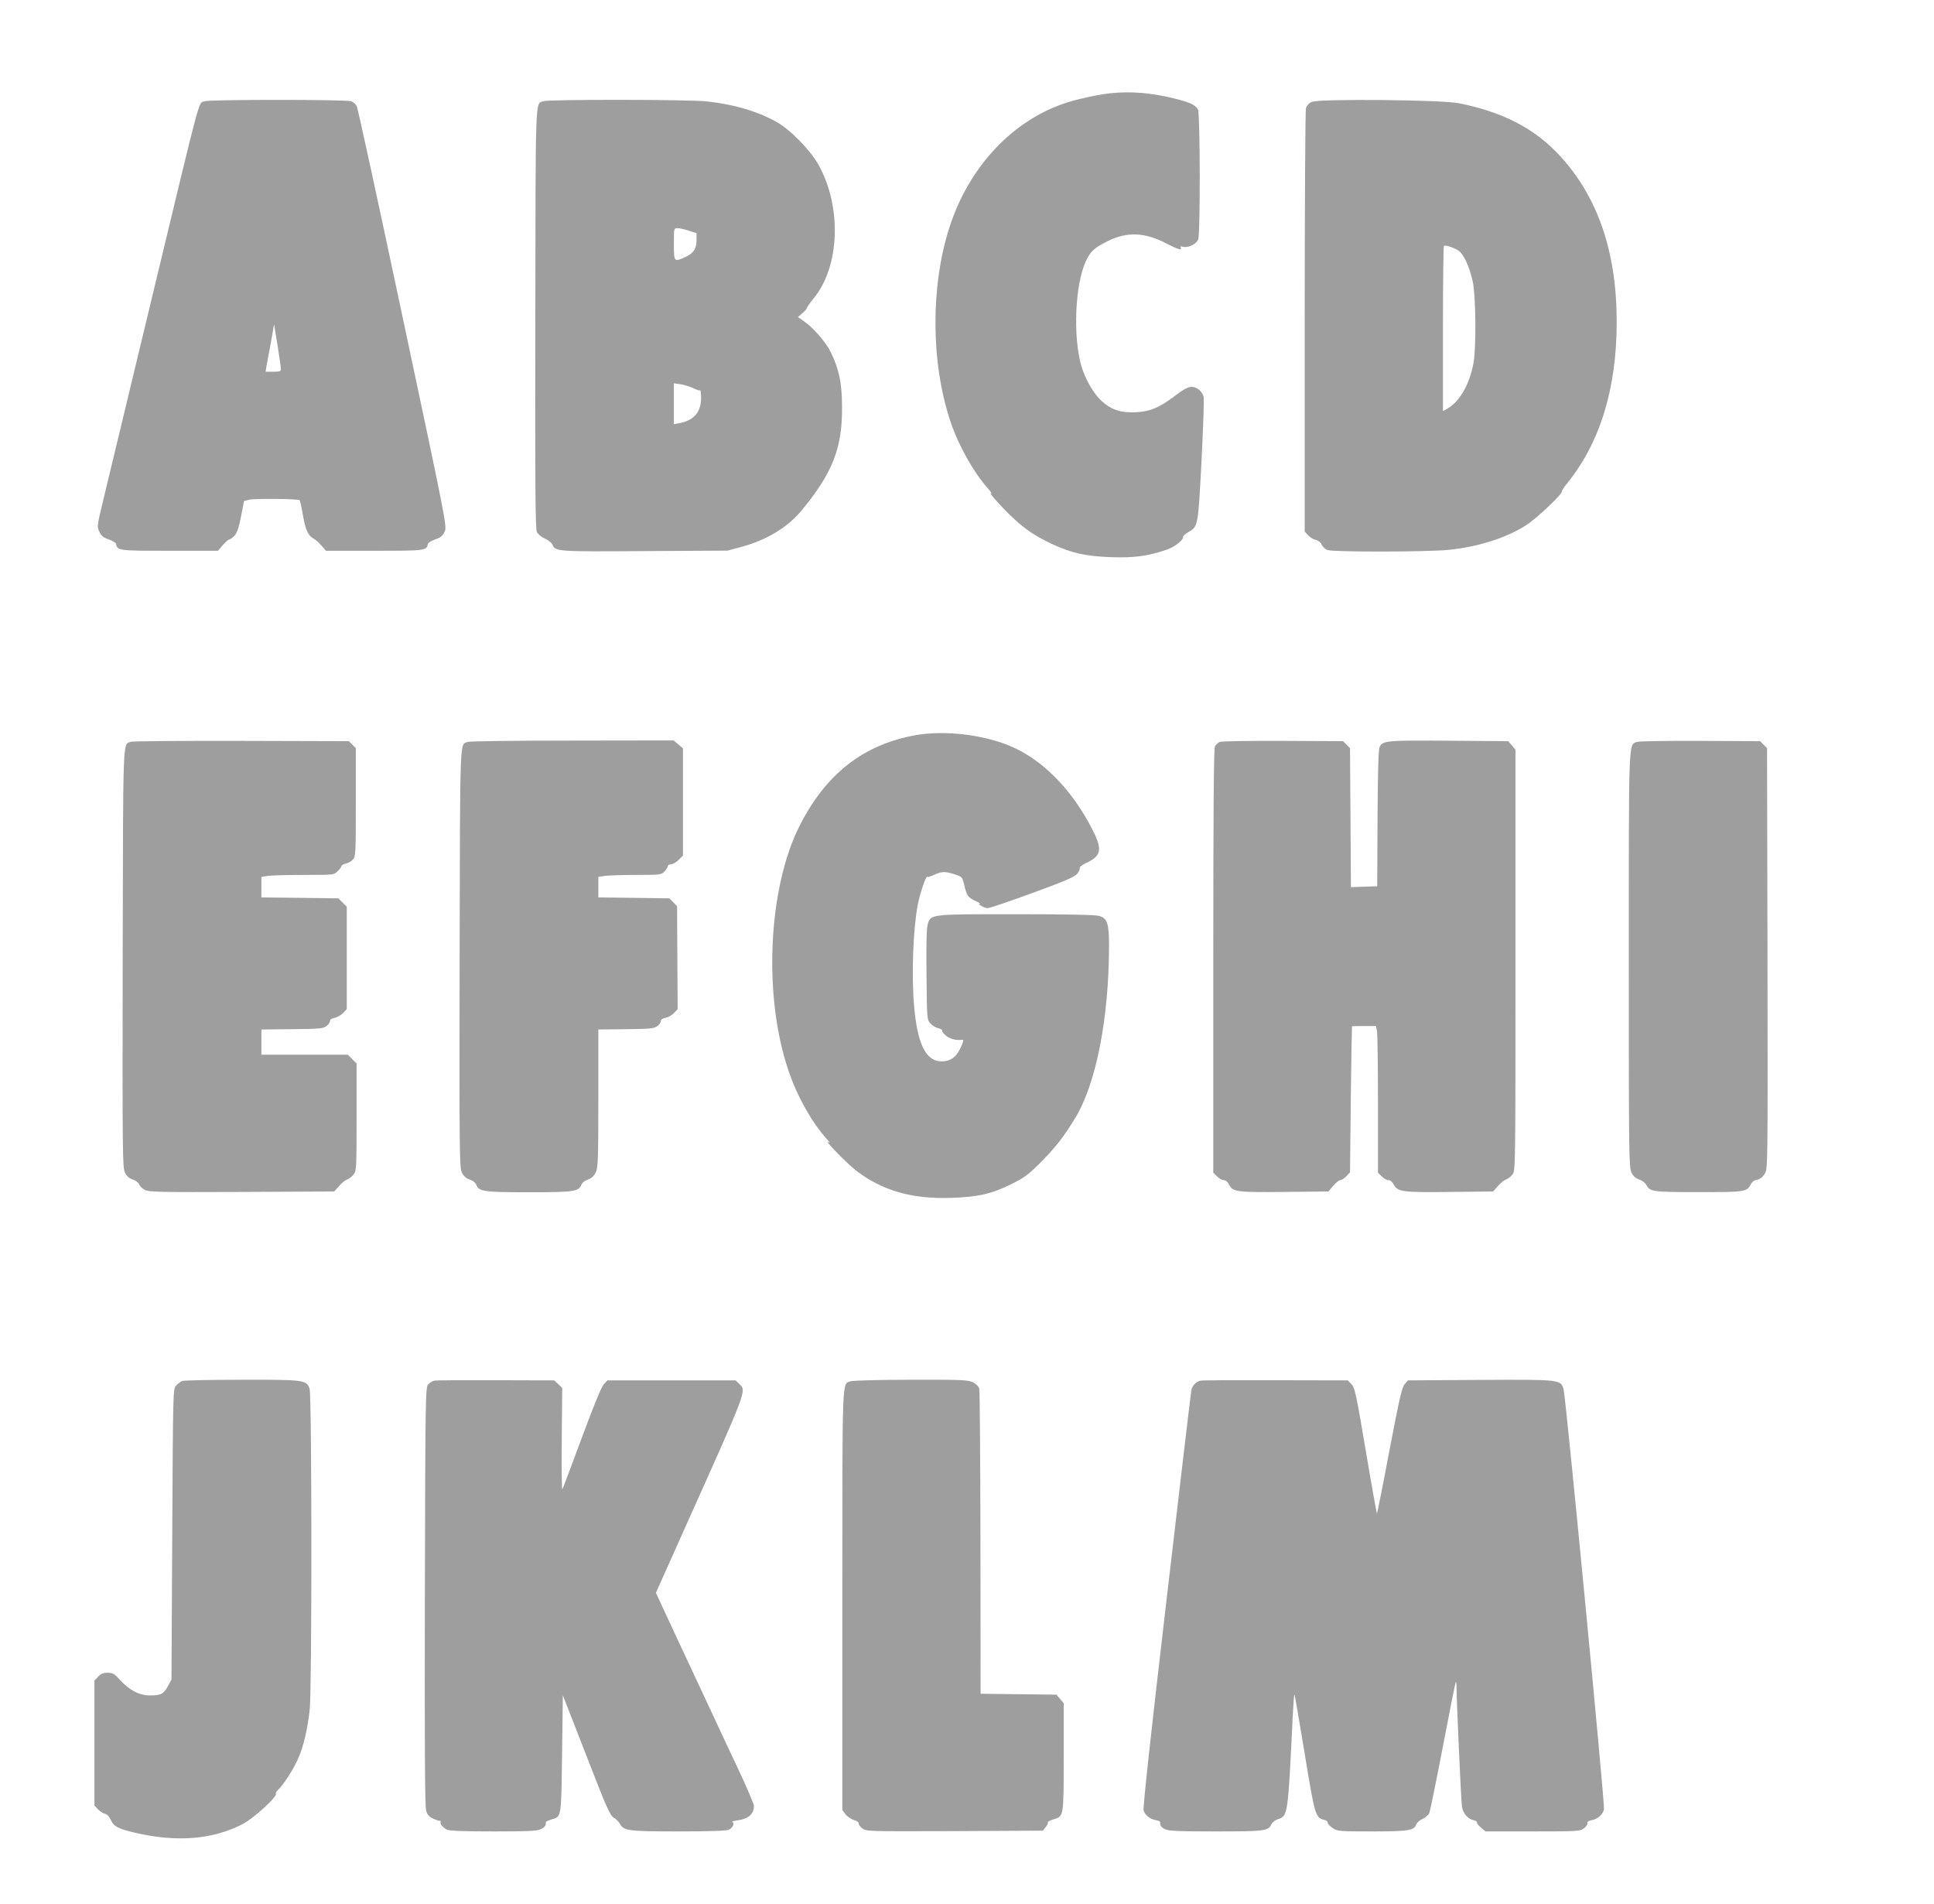 <?xml version="1.0" standalone="no"?>
<!DOCTYPE svg PUBLIC "-//W3C//DTD SVG 20010904//EN"
 "http://www.w3.org/TR/2001/REC-SVG-20010904/DTD/svg10.dtd">
<svg version="1.0" xmlns="http://www.w3.org/2000/svg"
 width="1280pt" height="1260pt" viewBox="0 0 1280 1260"
 preserveAspectRatio="xMidYMid meet">
<g transform="translate(0,1260) scale(0.1,-0.1)"
fill="#9e9e9e" stroke="none">
<path d="M7350 11983 c-78 -8 -207 -36 -284 -60 -361 -114 -654 -425 -784
-833 -124 -390 -121 -894 9 -1281 53 -158 153 -336 248 -442 20 -22 29 -37 21
-32 -26 16 66 -89 141 -159 82 -78 151 -124 263 -177 128 -59 220 -80 386 -86
154 -6 247 7 368 48 56 19 112 62 112 85 0 7 15 21 34 32 66 39 65 32 88 469
11 220 18 412 14 426 -9 38 -45 67 -80 67 -22 0 -53 -16 -106 -57 -107 -81
-169 -107 -262 -111 -99 -5 -161 15 -226 73 -54 49 -110 146 -136 236 -55 195
-41 534 30 689 30 66 56 90 147 135 127 63 245 58 386 -16 75 -39 108 -49 95
-27 -5 8 0 9 16 5 34 -9 88 18 100 48 15 39 13 827 -1 859 -15 31 -51 48 -159
75 -151 37 -288 48 -420 34z"/>
<path d="M1355 11930 c-44 -17 -16 85 -329 -1215 -205 -853 -313 -1301 -350
-1455 -34 -141 -34 -146 -18 -180 13 -27 27 -38 62 -50 25 -8 46 -22 48 -30 9
-44 16 -45 354 -45 l320 0 33 38 c18 20 37 37 43 37 5 0 20 11 33 24 18 19 29
51 44 127 l20 103 35 9 c35 9 324 6 333 -3 3 -3 13 -48 22 -100 16 -95 35
-136 71 -155 11 -5 34 -26 51 -45 l31 -35 321 0 c337 0 344 1 353 45 2 8 23
22 48 30 35 12 49 23 62 50 17 35 17 37 -276 1415 -161 759 -298 1390 -305
1403 -7 13 -23 27 -37 32 -31 12 -940 12 -969 0z m504 -1772 c1 -15 -8 -18
-50 -18 l-51 0 5 33 c3 17 16 88 29 156 l22 125 23 -140 c12 -76 22 -147 22
-156z"/>
<path d="M3595 11930 c-53 -21 -50 65 -52 -1434 -2 -1092 0 -1396 10 -1416 6
-14 30 -34 53 -44 22 -10 45 -28 50 -40 20 -46 25 -47 609 -43 l550 3 96 26
c162 44 301 128 392 237 206 249 272 414 270 686 0 158 -20 252 -74 363 -33
68 -115 162 -178 206 l-40 28 29 25 c17 14 30 29 30 34 0 5 21 35 47 67 172
211 185 605 30 882 -56 99 -188 234 -281 285 -127 70 -277 114 -458 134 -114
13 -1053 14 -1083 1z m964 -857 l51 -16 0 -46 c0 -57 -20 -87 -74 -112 -75
-34 -76 -33 -76 86 0 104 0 105 24 105 13 0 47 -7 75 -17z m30 -1042 c21 -11
41 -17 45 -14 3 4 6 -20 6 -52 0 -92 -49 -148 -142 -165 l-38 -7 0 135 0 135
45 -6 c25 -4 62 -16 84 -26z"/>
<path d="M8683 11926 c-21 -9 -35 -25 -40 -43 -4 -15 -8 -652 -8 -1415 l0
-1386 23 -25 c13 -14 36 -27 51 -30 16 -4 32 -16 39 -32 6 -14 23 -30 38 -35
35 -14 663 -13 800 1 198 20 384 79 517 165 68 44 240 206 234 222 -1 4 14 28
34 52 219 270 329 629 329 1070 0 463 -125 827 -377 1100 -166 180 -377 289
-668 347 -116 23 -925 30 -972 9z m966 -982 c36 -21 75 -103 98 -206 21 -94
24 -440 5 -542 -26 -140 -91 -253 -171 -299 l-31 -18 0 544 c0 299 3 546 6
549 8 8 57 -7 93 -28z"/>
<path d="M6061 7735 c-347 -62 -596 -256 -771 -604 -206 -411 -239 -1117 -74
-1609 56 -170 157 -351 258 -462 17 -19 22 -28 11 -20 -52 38 121 -141 180
-186 176 -135 373 -191 637 -181 174 6 265 27 398 94 81 40 109 62 190 143 97
98 152 169 228 294 137 228 221 656 222 1134 0 152 -11 186 -67 201 -24 7
-218 11 -546 11 -573 0 -567 1 -587 -67 -8 -25 -10 -135 -8 -335 3 -296 3
-296 27 -322 13 -14 36 -28 52 -31 16 -4 27 -10 24 -15 -3 -4 9 -20 26 -34 26
-22 71 -33 111 -27 10 1 -8 -46 -32 -85 -25 -39 -62 -59 -112 -58 -101 3 -156
116 -178 364 -18 209 -7 508 24 672 15 76 54 193 63 185 2 -3 23 3 46 14 52
23 71 23 135 3 49 -16 51 -18 63 -68 17 -73 25 -85 72 -107 23 -10 38 -19 32
-19 -20 -1 29 -30 51 -30 13 0 146 45 296 100 208 76 279 106 296 126 13 15
21 32 18 39 -2 7 16 22 45 35 98 46 106 88 41 216 -133 264 -331 467 -544 556
-182 77 -436 106 -627 73z"/>
<path d="M865 7691 c-53 -22 -50 64 -53 -1430 -2 -1305 -1 -1388 15 -1421 12
-24 29 -39 52 -46 19 -6 38 -21 42 -32 4 -12 22 -28 38 -37 27 -14 102 -15
642 -13 l611 3 32 36 c17 20 41 39 53 43 12 4 32 19 43 33 19 25 20 39 20 380
l0 355 -29 29 -29 29 -286 0 -286 0 0 84 0 83 203 2 c179 2 205 4 227 20 14
10 24 26 24 34 -1 10 10 17 31 21 17 4 43 18 56 32 l24 26 0 339 0 339 -28 27
-27 28 -255 3 -255 3 0 68 0 68 46 7 c26 3 134 6 241 6 193 0 194 0 218 25 14
13 25 28 25 34 0 5 13 12 29 16 16 3 37 15 47 27 18 19 19 44 19 379 l0 358
-23 23 -23 23 -712 2 c-391 1 -721 -2 -732 -6z"/>
<path d="M3095 7690 c-53 -21 -50 65 -53 -1429 -2 -1305 -1 -1388 15 -1421 12
-24 29 -39 52 -46 19 -6 38 -21 42 -32 18 -48 48 -52 349 -52 301 0 331 4 349
52 4 11 23 26 42 32 23 8 40 22 51 46 16 32 18 77 18 491 l0 456 183 2 c160 2
185 4 207 20 14 10 24 26 24 34 -1 10 10 17 31 21 17 4 43 18 56 32 l24 26 -2
340 -2 341 -25 26 -26 26 -235 3 -235 3 0 68 0 68 46 7 c26 3 120 6 209 6 156
0 162 1 183 23 12 13 22 29 22 35 0 7 9 12 21 12 11 0 34 13 50 29 l29 29 0
355 0 355 -31 26 -31 26 -671 -1 c-370 0 -681 -4 -692 -9z"/>
<path d="M8073 7690 c-12 -5 -26 -18 -32 -29 -8 -14 -11 -449 -11 -1421 l0
-1401 25 -24 c13 -14 33 -25 44 -25 12 0 26 -11 35 -29 26 -49 47 -52 365 -49
l293 3 32 38 c17 20 38 37 47 37 8 0 26 12 40 26 l24 26 5 481 c3 265 7 483 8
485 1 1 37 2 81 2 l78 0 7 -37 c3 -21 6 -240 6 -486 l0 -448 25 -24 c13 -14
33 -25 44 -25 13 0 26 -12 36 -30 24 -47 58 -52 374 -48 l283 3 32 36 c17 20
41 39 53 43 12 4 32 19 43 33 20 26 20 35 20 1419 l0 1393 -24 28 -24 28 -393
3 c-413 3 -436 1 -458 -41 -8 -15 -12 -158 -14 -472 l-2 -450 -87 -3 -87 -3
-3 460 -3 460 -23 23 -23 23 -397 2 c-218 1 -407 -2 -419 -7z"/>
<path d="M10832 7690 c-54 -22 -52 32 -52 -1447 0 -1282 1 -1370 18 -1403 11
-24 28 -38 51 -46 18 -6 39 -21 46 -34 25 -47 41 -49 345 -49 306 -1 324 2
347 51 8 16 24 28 43 31 19 4 37 18 50 39 20 33 20 47 18 1425 l-3 1392 -23
23 -23 23 -397 2 c-229 1 -407 -2 -420 -7z"/>
<path d="M1205 3461 c-11 -5 -29 -19 -40 -31 -20 -22 -20 -40 -25 -984 l-5
-961 -23 -42 c-28 -53 -46 -63 -119 -63 -71 0 -137 34 -200 104 -36 40 -47 46
-81 46 -28 0 -45 -7 -63 -26 l-24 -26 0 -413 0 -413 23 -25 c13 -14 35 -28 48
-31 15 -4 29 -19 38 -41 18 -42 47 -57 161 -84 276 -64 512 -45 710 57 71 36
232 183 221 201 -3 5 4 17 15 27 33 30 98 130 130 201 37 81 65 199 79 332 15
149 14 2077 -1 2121 -21 58 -35 60 -451 59 -205 0 -382 -4 -393 -8z"/>
<path d="M2874 3463 c-12 -2 -30 -13 -40 -25 -18 -19 -19 -73 -22 -1402 -2
-945 0 -1392 8 -1417 7 -27 19 -41 44 -53 19 -9 39 -16 46 -16 6 0 9 -3 6 -8
-6 -10 15 -36 41 -50 15 -8 109 -12 308 -12 237 0 291 3 315 15 27 14 34 25
32 46 -1 3 16 11 37 18 68 20 65 4 71 433 l5 389 155 -397 c133 -344 158 -400
182 -413 15 -9 33 -26 39 -38 26 -49 53 -53 388 -53 208 0 318 4 335 11 26 12
41 46 22 52 -6 2 12 7 39 11 69 9 105 42 105 96 0 11 -49 125 -109 253 -60
127 -144 306 -186 397 -43 91 -140 299 -216 462 l-138 297 205 458 c405 903
395 877 346 925 l-23 23 -424 0 -425 0 -23 -25 c-16 -16 -68 -143 -146 -354
-67 -181 -125 -335 -129 -342 -4 -7 -6 141 -4 329 l3 342 -26 25 -27 25 -386
1 c-213 1 -397 0 -408 -3z"/>
<path d="M5629 3459 c-57 -21 -54 56 -54 -1450 l0 -1388 21 -28 c12 -15 37
-32 56 -38 19 -5 33 -15 31 -21 -2 -7 8 -21 23 -33 27 -21 28 -21 612 -19
l584 3 19 24 c10 12 17 26 14 31 -2 4 13 12 35 19 71 21 70 13 70 413 l0 357
-24 28 -24 28 -251 3 -251 3 -1 997 c-1 548 -4 1008 -8 1022 -4 15 -21 32 -41
42 -32 16 -72 18 -410 17 -211 0 -386 -5 -401 -10z"/>
<path d="M7945 3463 c-30 -7 -53 -32 -60 -62 -3 -14 -77 -641 -165 -1394 -106
-905 -157 -1375 -151 -1390 12 -31 41 -54 78 -62 18 -3 32 -10 32 -13 -3 -22
4 -33 31 -47 24 -12 80 -15 337 -15 327 0 348 3 368 48 5 12 25 27 43 33 66
22 66 21 98 687 4 78 9 140 11 138 3 -2 33 -179 68 -392 68 -414 71 -423 131
-438 13 -4 23 -11 21 -18 -1 -6 13 -22 32 -35 33 -22 39 -23 263 -23 242 0
279 6 292 48 4 10 22 26 41 35 20 9 40 27 45 39 5 13 46 212 90 442 44 230 82
421 85 424 3 3 5 -15 5 -39 0 -78 30 -753 36 -785 6 -43 38 -81 74 -89 17 -4
28 -10 25 -15 -3 -4 9 -20 26 -34 l31 -26 312 0 c304 0 314 1 340 21 15 12 25
27 22 34 -3 8 7 15 28 19 39 7 73 37 82 71 7 27 -252 2719 -267 2778 -18 68
-16 68 -555 65 l-476 -3 -22 -26 c-18 -21 -35 -98 -101 -442 -43 -229 -80
-415 -82 -413 -2 2 -36 190 -74 417 -64 378 -72 416 -95 439 l-24 25 -478 1
c-262 1 -486 0 -497 -3z"/>
</g>
</svg>
